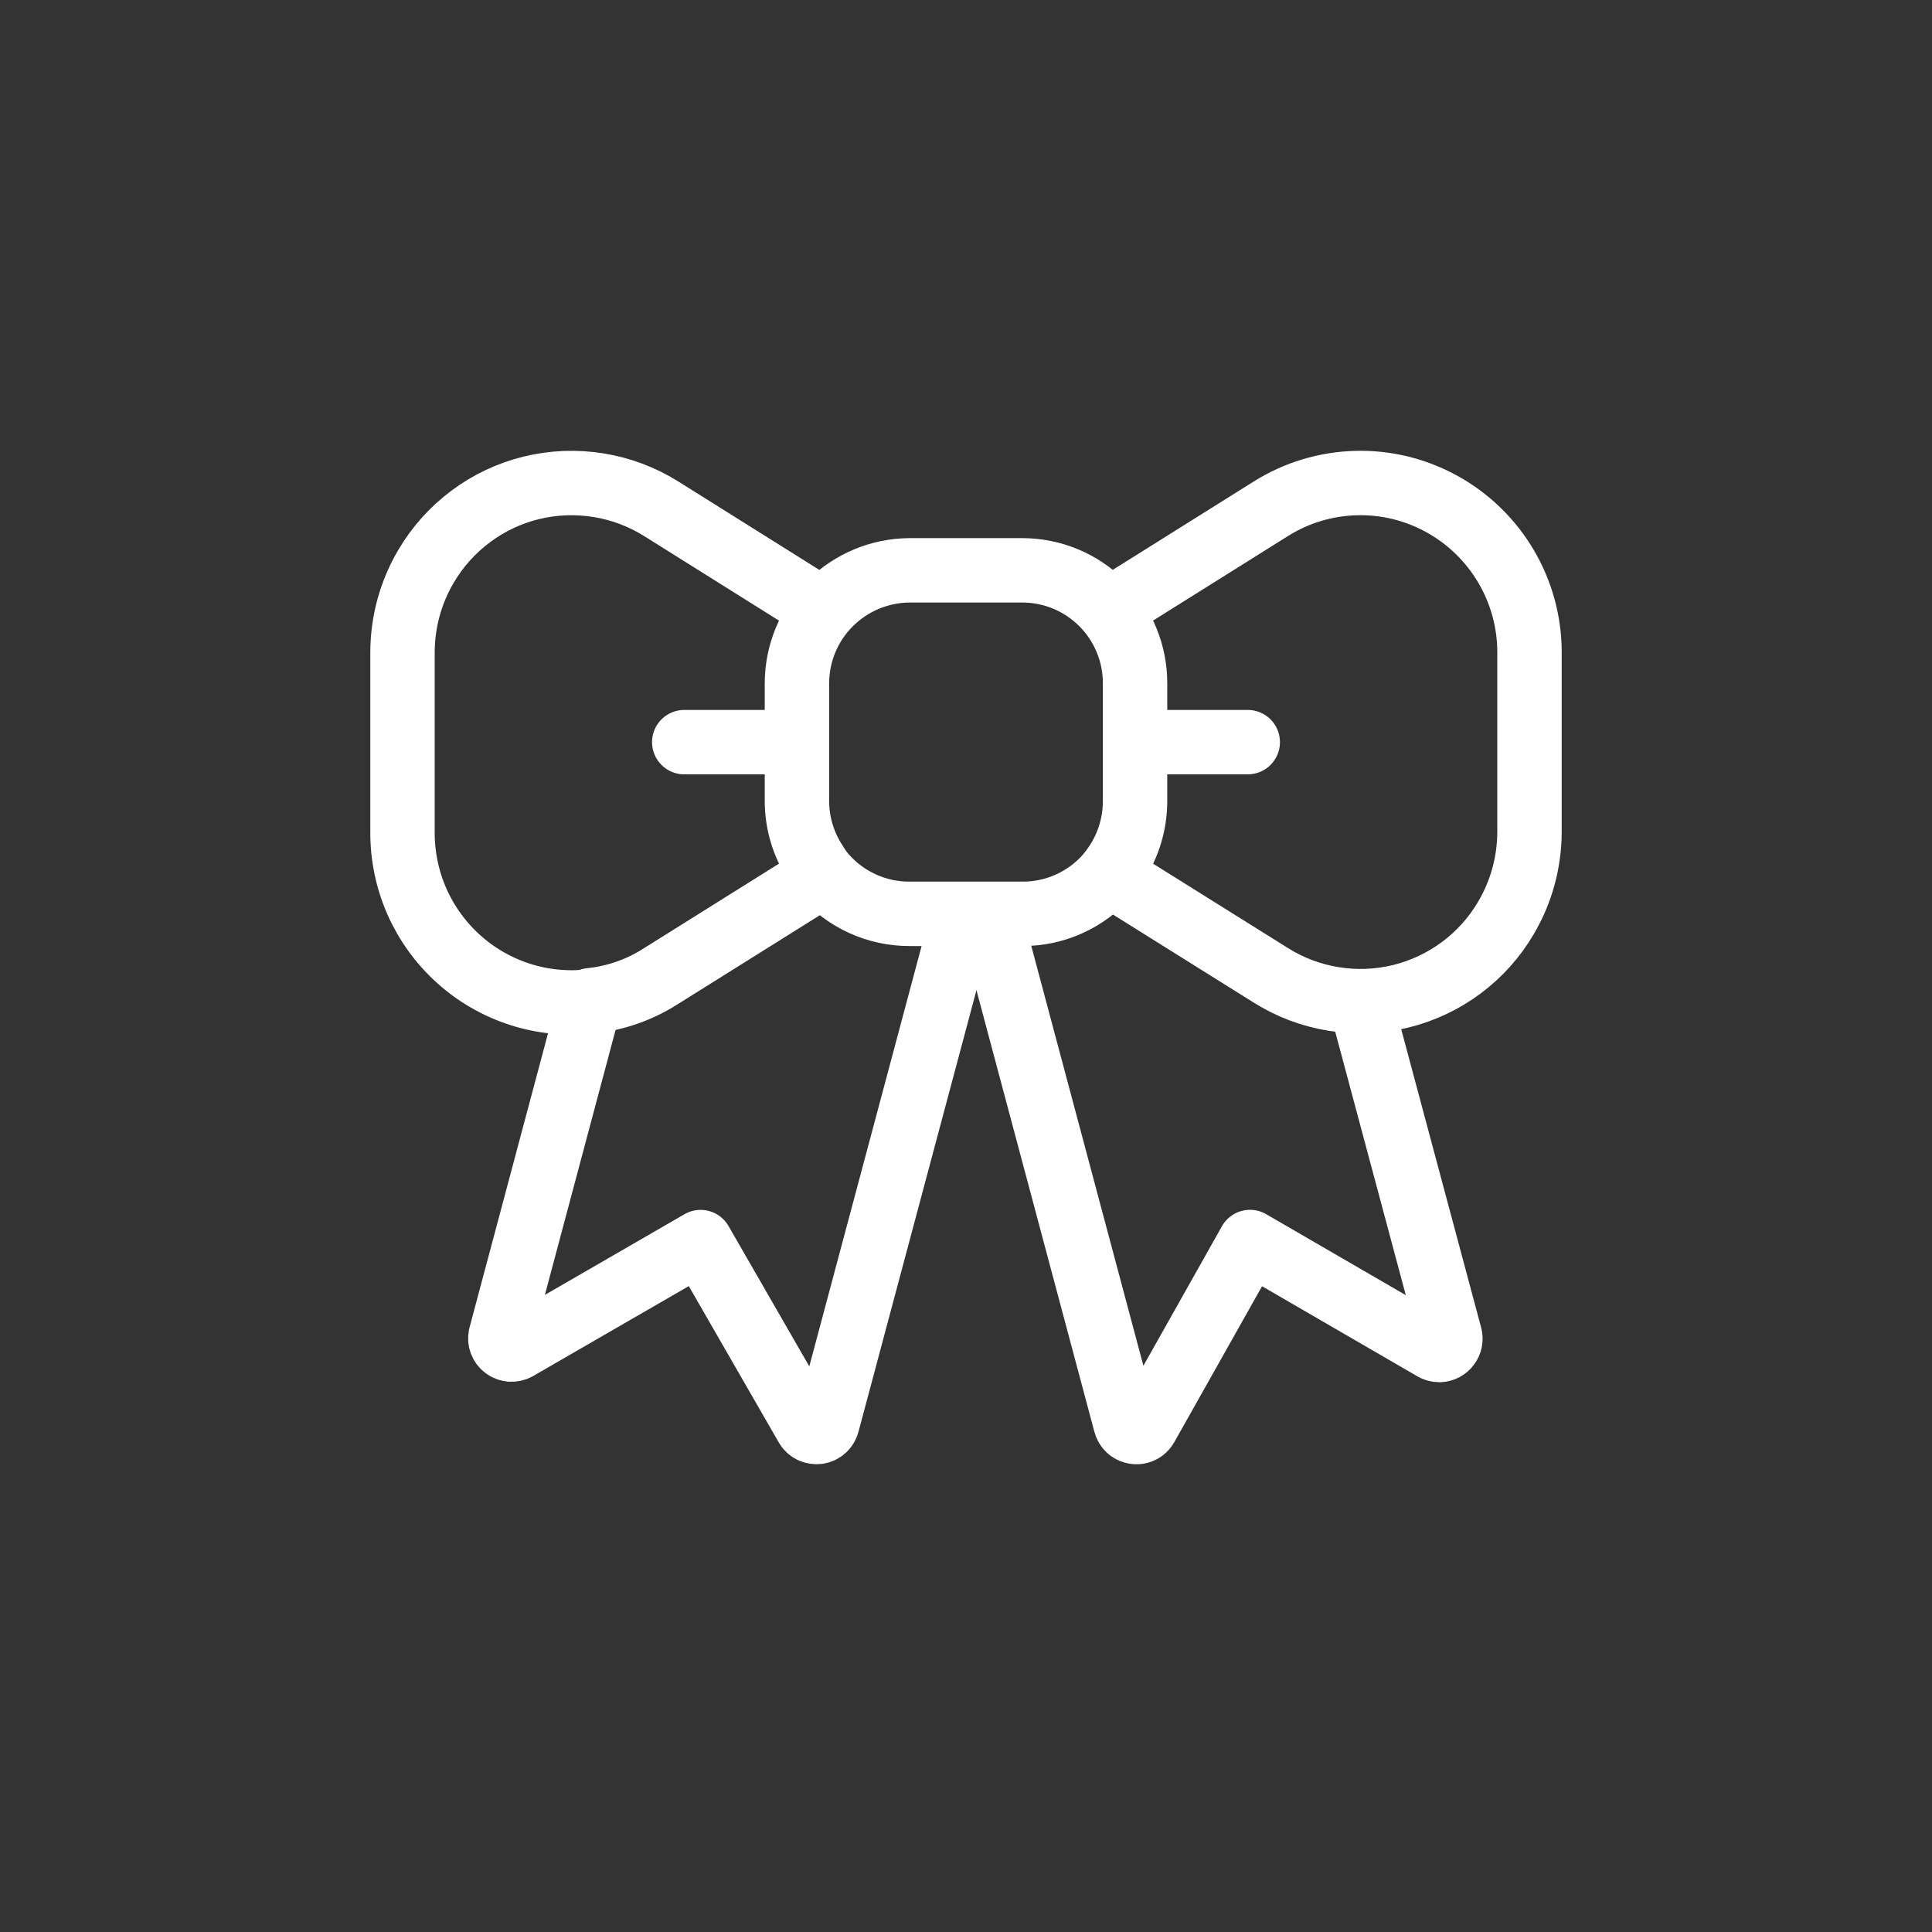 <svg width="30" height="30" viewBox="0 0 30 30" fill="none" xmlns="http://www.w3.org/2000/svg">
<rect x="0" y="0" width="30" height="30" fill="#333333" stroke="none"/>
<path d="M17.24 13.585L19.734 15.145C20.031 15.332 20.363 15.456 20.709 15.512C21.055 15.568 21.408 15.554 21.749 15.471C22.089 15.387 22.409 15.237 22.691 15.027C22.972 14.818 23.208 14.554 23.385 14.252C23.624 13.847 23.749 13.386 23.75 12.917V10.129C23.75 9.659 23.624 9.199 23.386 8.795C23.148 8.391 22.806 8.057 22.396 7.83C21.987 7.602 21.524 7.488 21.055 7.501C20.587 7.513 20.131 7.651 19.734 7.9L17.24 9.463M12.76 9.463L10.267 7.9C9.97 7.714 9.638 7.589 9.292 7.534C8.946 7.478 8.592 7.492 8.252 7.575C7.911 7.658 7.591 7.809 7.31 8.019C7.029 8.228 6.792 8.492 6.615 8.794C6.376 9.199 6.251 9.66 6.25 10.129V12.918C6.248 13.289 6.324 13.657 6.473 13.997C6.623 14.336 6.842 14.64 7.118 14.889C7.393 15.138 7.718 15.325 8.07 15.439C8.423 15.553 8.796 15.59 9.164 15.55C9.557 15.511 9.935 15.378 10.267 15.164L12.76 13.603" stroke="white" stroke-linecap="round" stroke-linejoin="round"/>
<path d="M21.125 15.551L22.516 20.743C22.523 20.768 22.524 20.795 22.519 20.82C22.514 20.846 22.503 20.871 22.487 20.892C22.472 20.913 22.451 20.93 22.428 20.943C22.405 20.955 22.379 20.962 22.353 20.963C22.318 20.963 22.283 20.954 22.253 20.935L19.41 19.286L17.8 22.146C17.787 22.169 17.77 22.189 17.748 22.205C17.727 22.22 17.702 22.23 17.676 22.235C17.65 22.239 17.623 22.238 17.598 22.23C17.572 22.223 17.549 22.21 17.529 22.192C17.503 22.168 17.485 22.137 17.476 22.102L15.368 14.208M17.625 10.611V12.436C17.626 12.822 17.5 13.198 17.266 13.506L17.205 13.585C17.04 13.776 16.836 13.929 16.606 14.033C16.377 14.138 16.127 14.191 15.875 14.19H14.125C13.873 14.191 13.623 14.138 13.394 14.033C13.164 13.929 12.96 13.776 12.795 13.585C12.746 13.528 12.702 13.466 12.664 13.401C12.475 13.114 12.375 12.779 12.375 12.436V10.612C12.375 10.147 12.559 9.702 12.887 9.373C13.216 9.044 13.661 8.858 14.125 8.856H15.875C16.105 8.856 16.333 8.902 16.546 8.99C16.758 9.078 16.951 9.208 17.114 9.371C17.277 9.534 17.405 9.727 17.493 9.94C17.581 10.153 17.626 10.381 17.625 10.611Z" stroke="white" stroke-linecap="round" stroke-linejoin="round"/>
<path d="M12.629 13.401C12.666 13.466 12.71 13.527 12.76 13.585L10.267 15.146C9.935 15.36 9.557 15.492 9.164 15.532L7.774 20.742C7.766 20.775 7.768 20.809 7.779 20.84C7.791 20.872 7.811 20.9 7.838 20.92C7.865 20.941 7.897 20.953 7.93 20.956C7.964 20.958 7.997 20.951 8.027 20.935L10.879 19.287L12.524 22.145C12.541 22.177 12.567 22.202 12.599 22.218C12.63 22.233 12.666 22.239 12.701 22.235C12.736 22.23 12.769 22.215 12.795 22.191C12.821 22.167 12.839 22.136 12.848 22.101L14.957 14.207M19.375 11.524H17.66M12.34 11.524H10.625" stroke="white" stroke-linecap="round" stroke-linejoin="round"/>
</svg>
